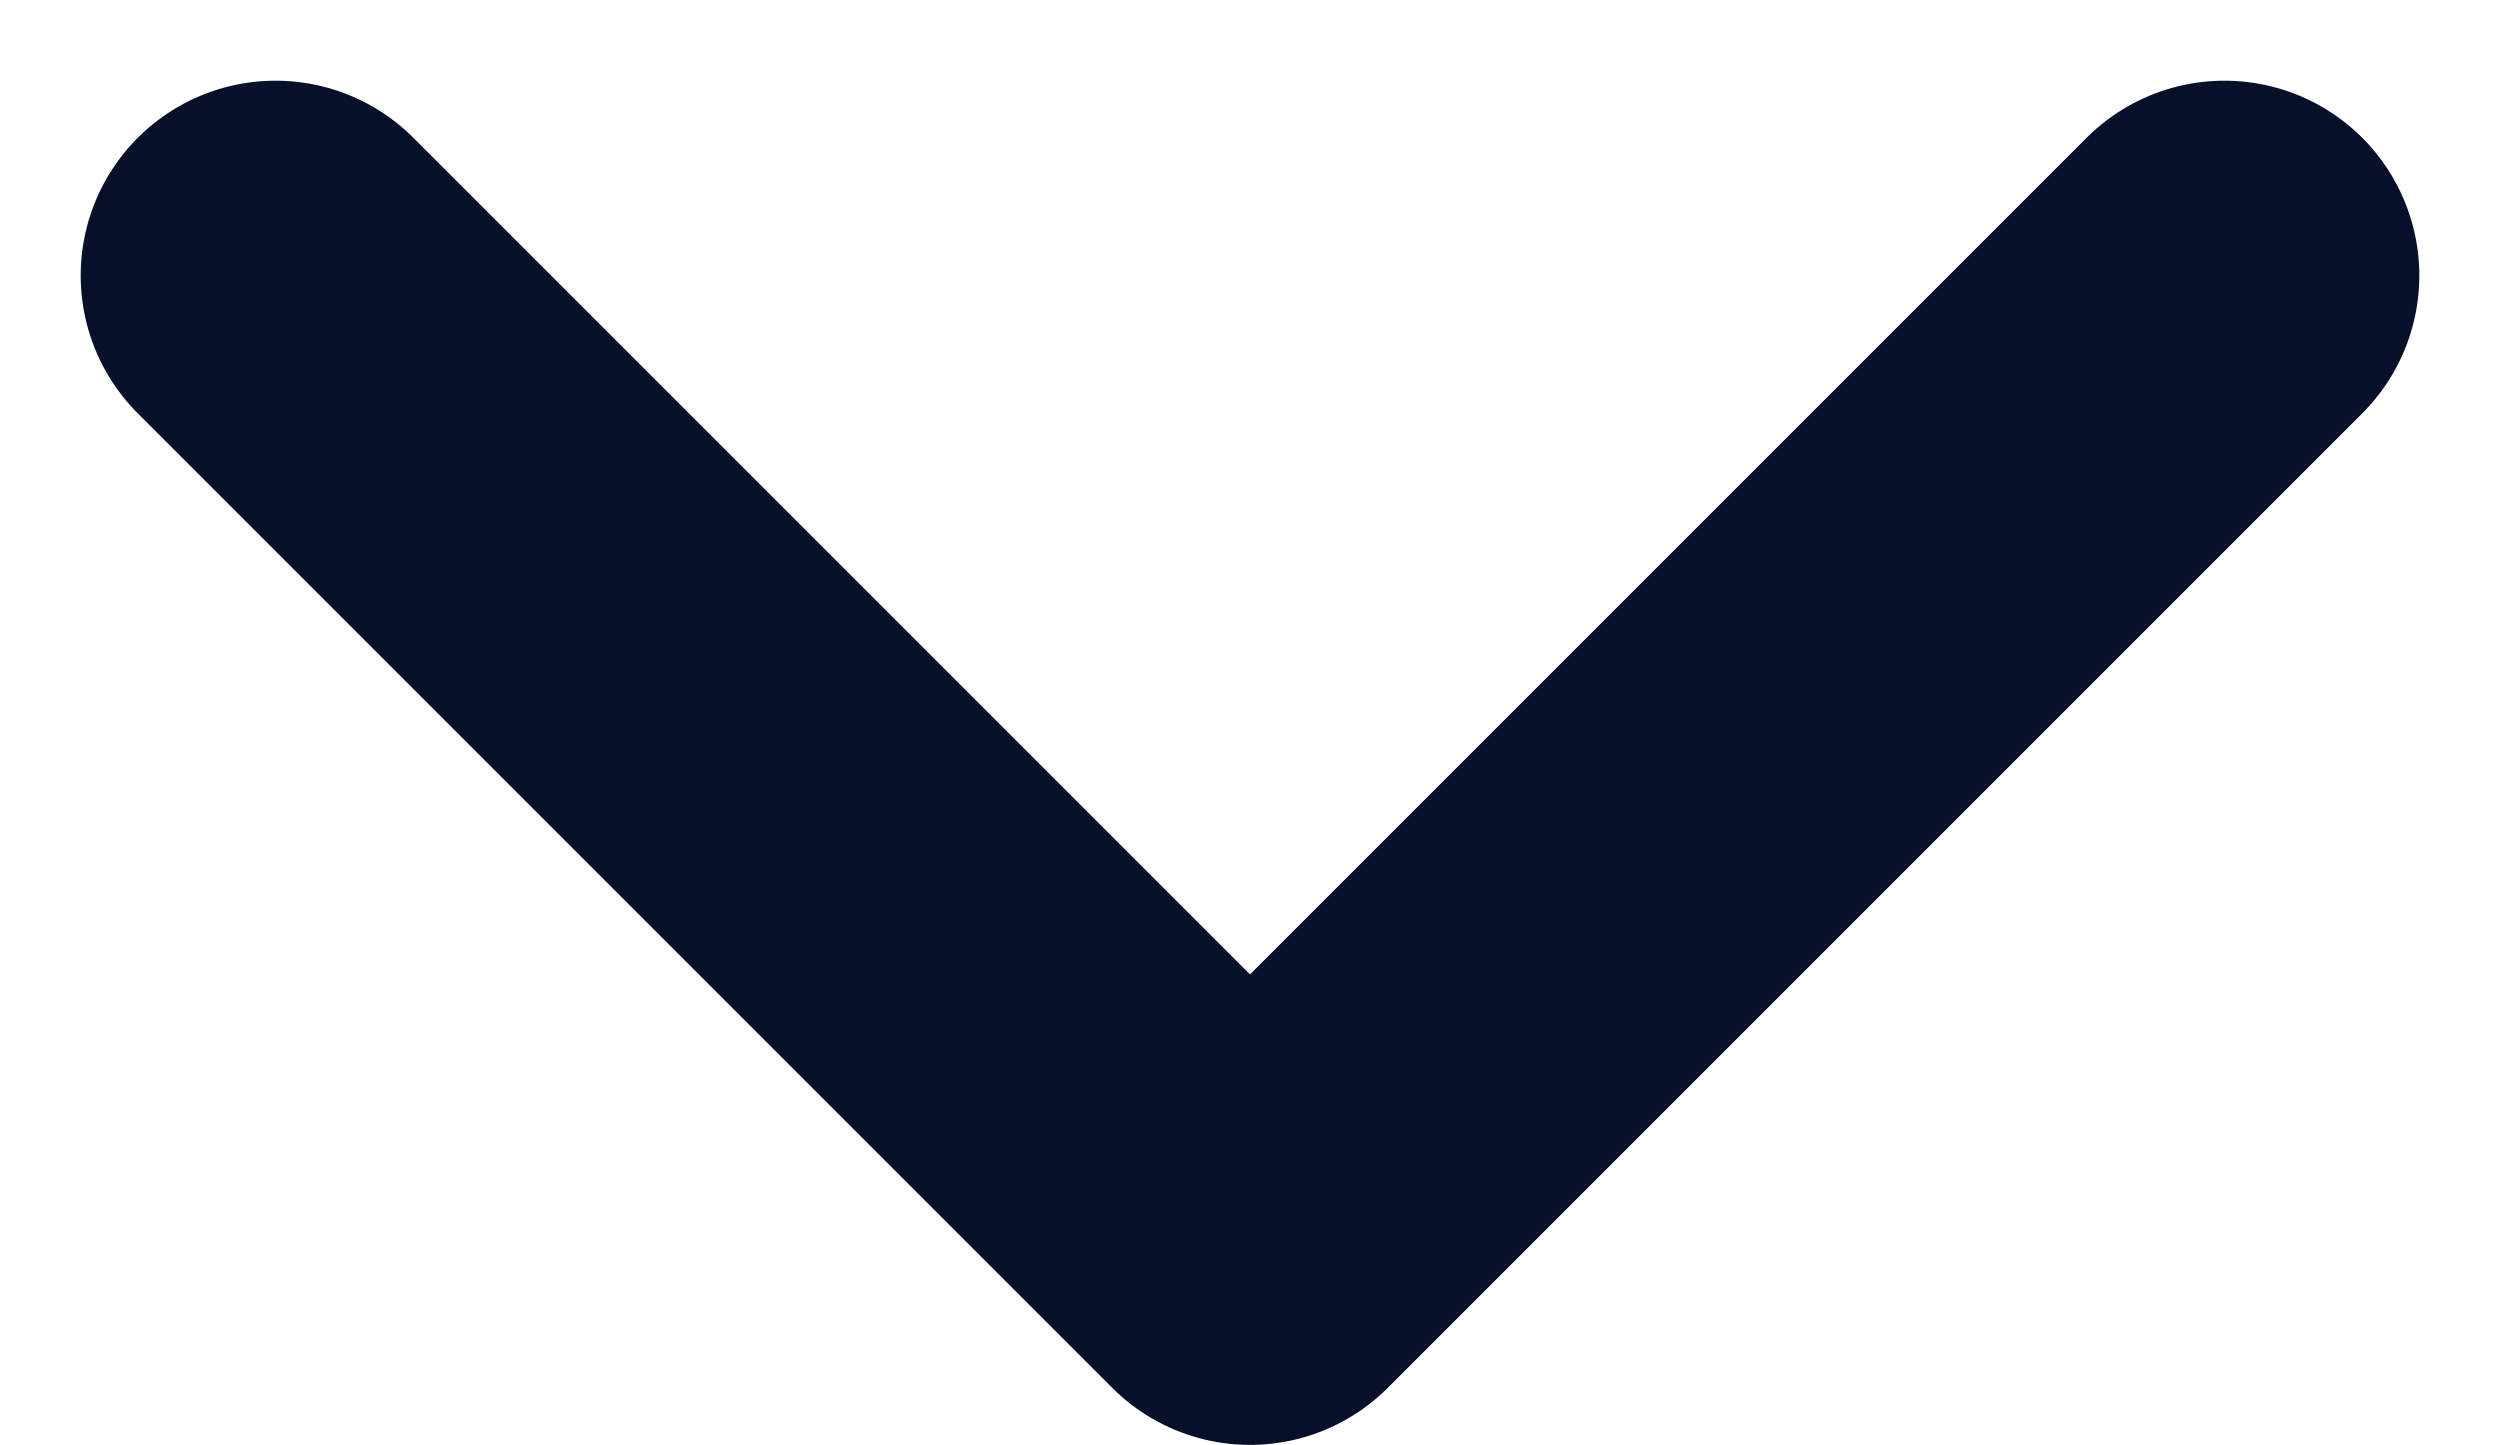<svg xmlns="http://www.w3.org/2000/svg" width="12.828" height="7.414" viewBox="0 0 12.828 7.414">
  <path id="Icon_feather-chevron-down" data-name="Icon feather-chevron-down" d="M9,13.5l5,5,5-5" transform="translate(-7.586 -12.086)" fill="none" stroke="#061028" stroke-linecap="round" stroke-linejoin="round" stroke-width="2"/>
</svg>
